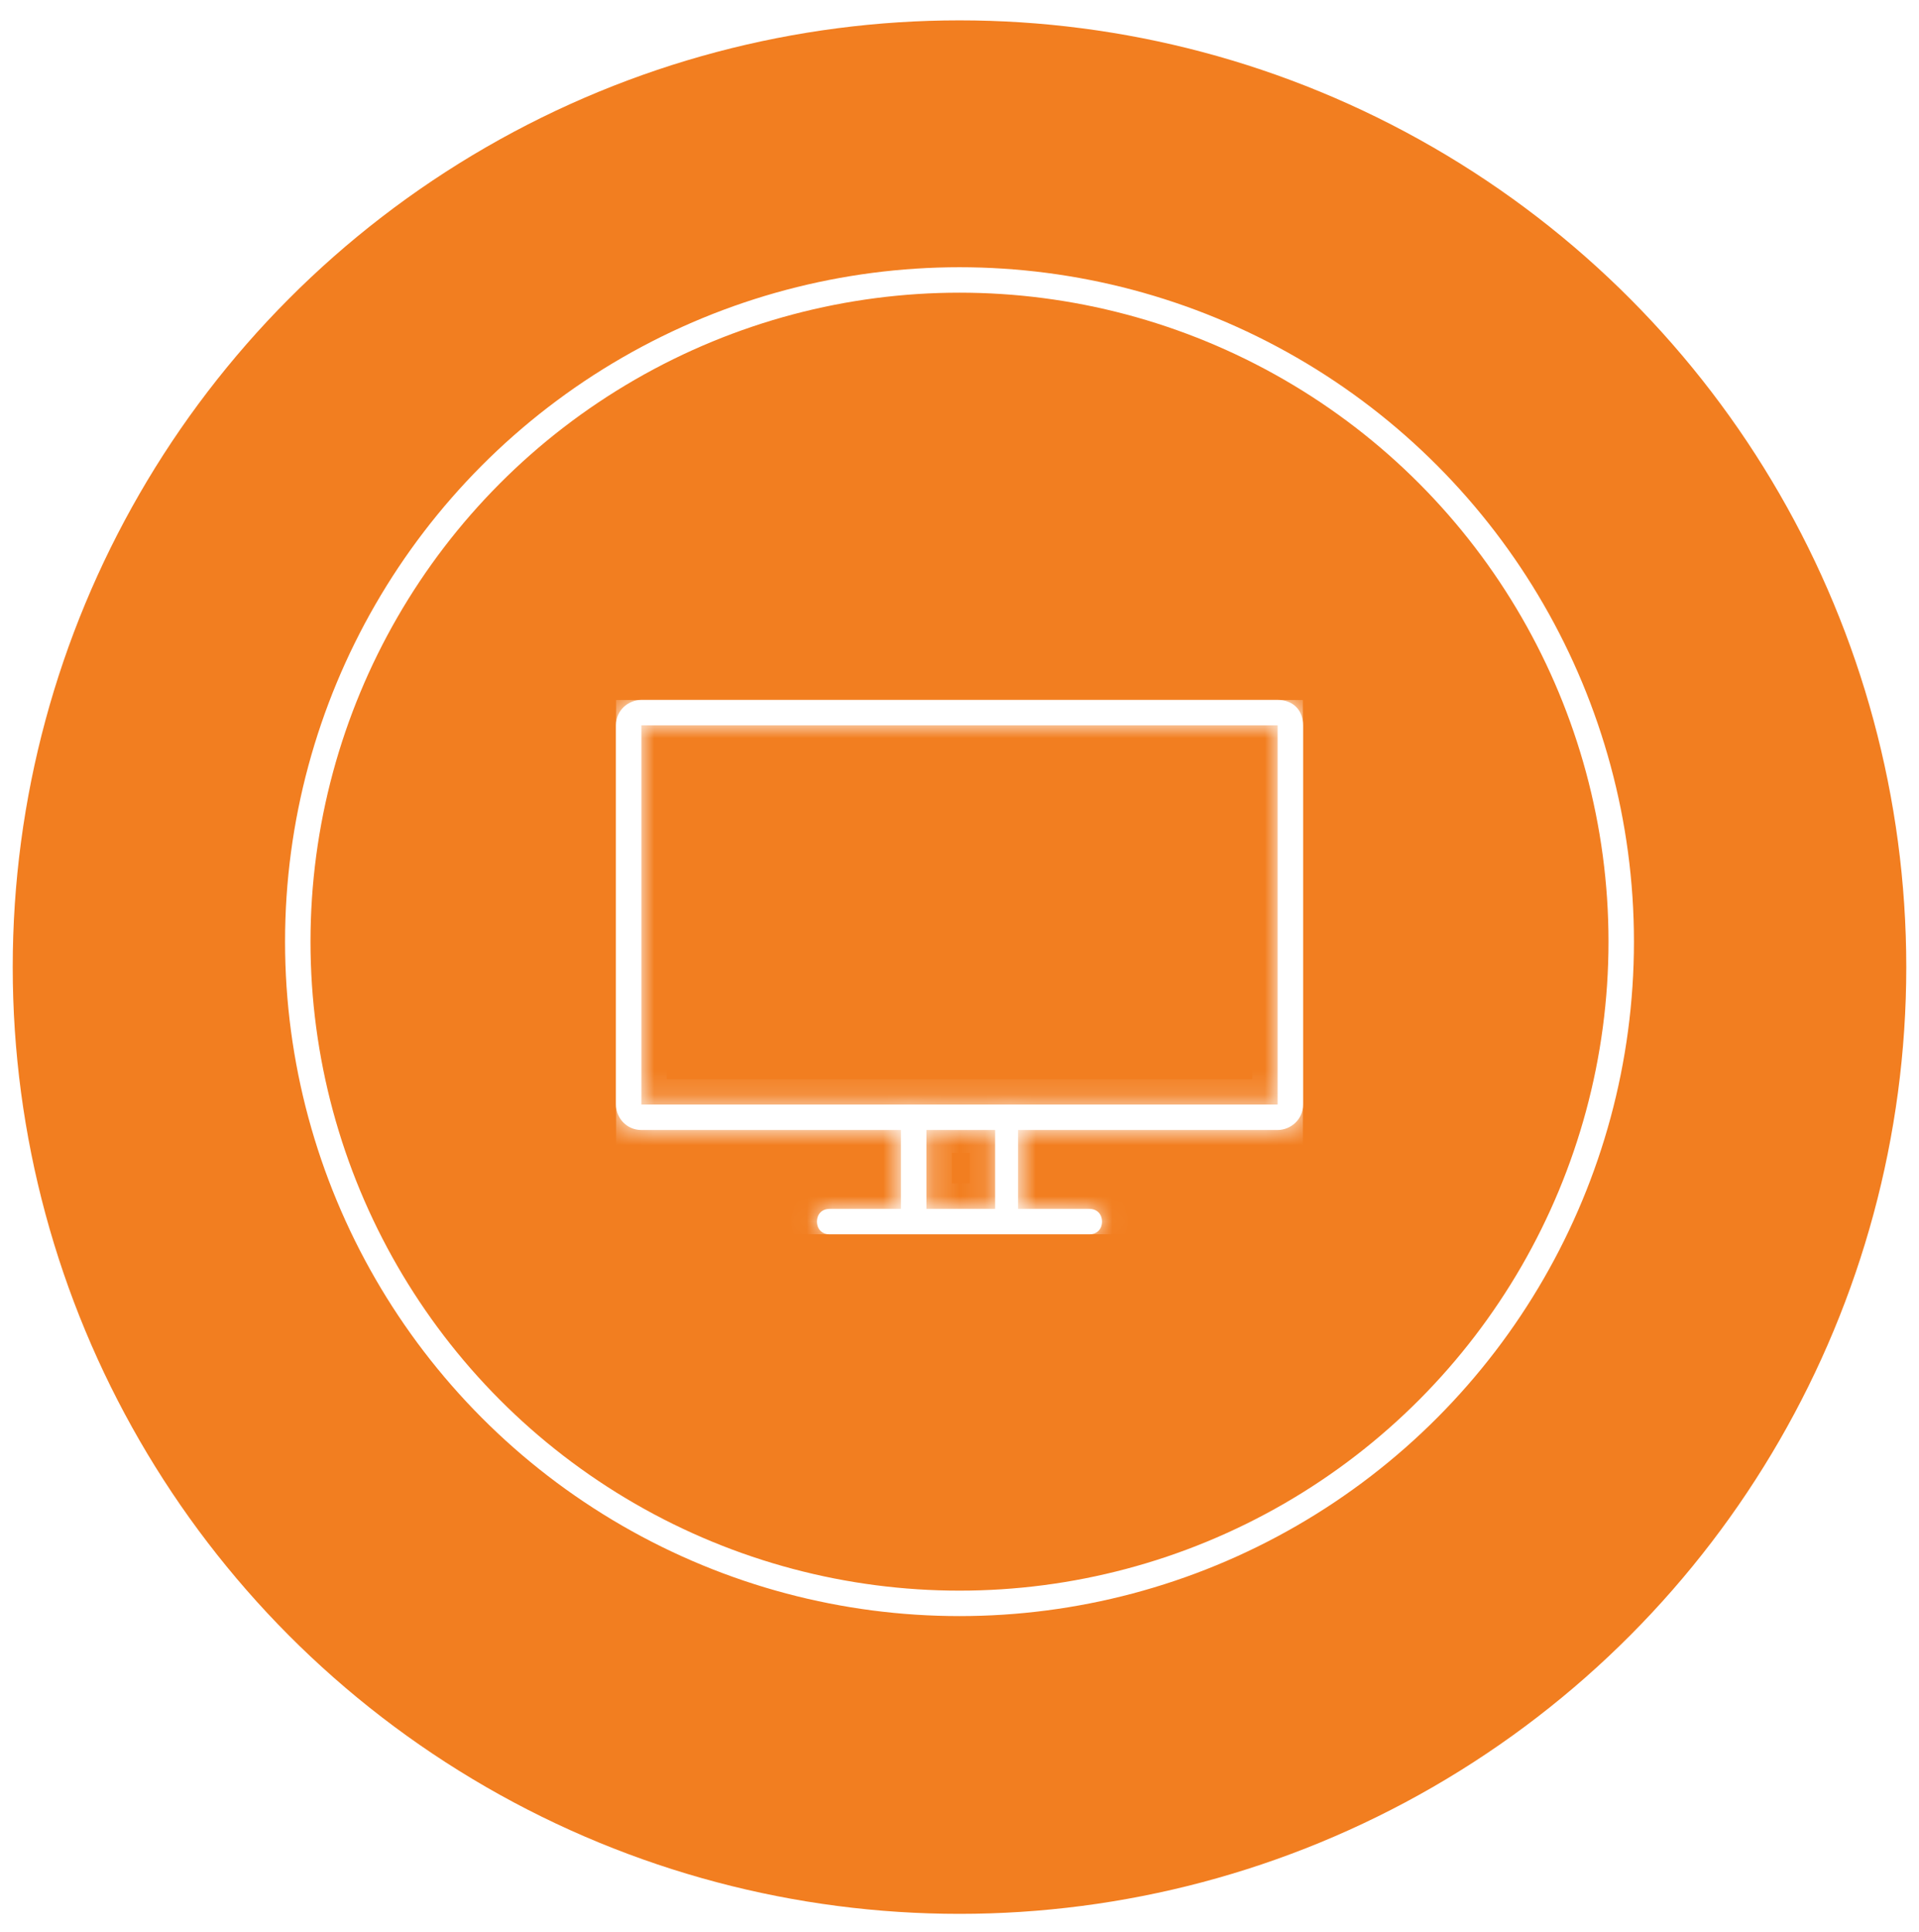 <?xml version="1.0" encoding="utf-8"?>
<!-- Generator: Adobe Illustrator 23.0.1, SVG Export Plug-In . SVG Version: 6.00 Build 0)  -->
<svg version="1.1" id="Layer_1" xmlns="http://www.w3.org/2000/svg" xmlns:xlink="http://www.w3.org/1999/xlink" x="0px" y="0px"
	 viewBox="0 0 75.4 75.9" style="enable-background:new 0 0 75.4 75.9;" xml:space="preserve">
<style type="text/css">
	.st0{fill:#F27E20;}
	.st1{fill:none;stroke:#FFFFFF;}
	.st2{clip-path:url(#SVGID_2_);}
	.st3{fill:#FFFFFF;}
	.st4{fill:#FFFFFF;filter:url(#Adobe_OpacityMaskFilter);}
	.st5{mask:url(#path-2-inside-1_1_);fill:#FFFFFF;}
</style>
<g>
	<circle class="st0" cx="37.7" cy="38" r="37.2"/>
	<circle class="st1" cx="37.7" cy="37" r="26"/>
	<g>
		<defs>
			<rect id="SVGID_1_" x="24.2" y="27.5" width="27" height="21"/>
		</defs>
		<clipPath id="SVGID_2_">
			<use xlink:href="#SVGID_1_"  style="overflow:visible;"/>
		</clipPath>
		<g class="st2">
			<path class="st3" d="M50.2,27.5h-25c-0.5,0-1,0.4-1,1v14.9c0,0.5,0.4,1,1,1h10.2v3.1h-2.8c-0.3,0-0.5,0.2-0.5,0.5
				c0,0.3,0.2,0.5,0.5,0.5h10.2c0.3,0,0.5-0.2,0.5-0.5c0-0.3-0.2-0.5-0.5-0.5H40v-3.1h10.2c0.5,0,1-0.4,1-1V28.5
				C51.2,27.9,50.8,27.5,50.2,27.5z M39.1,47.5h-2.7v-3.1h2.7V47.5z M25.2,43.4V28.5h25v14.9H25.2z"/>
			<defs>
				<filter id="Adobe_OpacityMaskFilter" filterUnits="userSpaceOnUse" x="23.2" y="26.5" width="29" height="23">
					<feColorMatrix  type="matrix" values="1 0 0 0 0  0 1 0 0 0  0 0 1 0 0  0 0 0 1 0"/>
				</filter>
			</defs>
			<mask maskUnits="userSpaceOnUse" x="23.2" y="26.5" width="29" height="23" id="path-2-inside-1_1_">
				<path class="st4" d="M50.2,27.5h-25c-0.5,0-1,0.4-1,1v14.9c0,0.5,0.4,1,1,1h10.2v3.1h-2.8c-0.3,0-0.5,0.2-0.5,0.5
					c0,0.3,0.2,0.5,0.5,0.5h10.2c0.3,0,0.5-0.2,0.5-0.5c0-0.3-0.2-0.5-0.5-0.5H40v-3.1h10.2c0.5,0,1-0.4,1-1V28.5
					C51.2,27.9,50.8,27.5,50.2,27.5z M39.1,47.5h-2.7v-3.1h2.7V47.5z M25.2,43.4V28.5h25v14.9H25.2z"/>
			</mask>
			<path class="st5" d="M35.4,44.4h1v-1h-1V44.4z M35.4,47.5v1h1v-1H35.4z M40,47.5h-1v1h1V47.5z M40,44.4v-1h-1v1H40z M39.1,47.5v1
				h1v-1H39.1z M36.4,47.5h-1v1h1V47.5z M36.4,44.3v-1h-1v1H36.4z M39.1,44.3h1v-1h-1V44.3z M25.2,43.4h-1v1h1V43.4z M25.2,28.5v-1
				h-1v1H25.2z M50.2,28.5h1v-1h-1V28.5z M50.2,43.4v1h1v-1H50.2z M50.2,26.5h-25v2h25V26.5z M25.2,26.5c-1.1,0-2,0.9-2,2h2
				c0,0,0,0,0,0c0,0,0,0,0,0c0,0,0,0,0,0c0,0,0,0,0,0s0,0,0,0c0,0,0,0,0,0c0,0,0,0,0,0s0,0,0,0V26.5z M23.2,28.5v14.9h2V28.5H23.2z
				 M23.2,43.4c0,1.1,0.9,2,2,2v-2c0,0,0,0,0,0s0,0,0,0c0,0,0,0,0,0c0,0,0,0,0,0s0,0,0,0c0,0,0,0,0,0c0,0,0,0,0,0c0,0,0,0,0,0H23.2z
				 M25.2,45.4h10.2v-2H25.2V45.4z M34.4,44.4v3.1h2v-3.1H34.4z M35.4,46.5h-2.8v2h2.8V46.5z M32.6,46.5c-0.8,0-1.5,0.7-1.5,1.5h2
				c0,0.3-0.2,0.5-0.5,0.5V46.5z M31.1,48c0,0.8,0.7,1.5,1.5,1.5v-2c0.3,0,0.5,0.2,0.5,0.5H31.1z M32.6,49.5h10.2v-2H32.6V49.5z
				 M42.8,49.5c0.8,0,1.5-0.7,1.5-1.5h-2c0-0.3,0.2-0.5,0.5-0.5V49.5z M44.3,48c0-0.8-0.7-1.5-1.5-1.5v2c-0.3,0-0.5-0.2-0.5-0.5
				H44.3z M42.8,46.5H40v2h2.8V46.5z M41,47.5v-3.1h-2v3.1H41z M40,45.4h10.2v-2H40V45.4z M50.2,45.4c1.1,0,2-0.9,2-2h-2
				c0,0,0,0,0,0c0,0,0,0,0,0c0,0,0,0,0,0c0,0,0,0,0,0s0,0,0,0c0,0,0,0,0,0c0,0,0,0,0,0c0,0,0,0,0,0V45.4z M52.2,43.4V28.5h-2v14.9
				H52.2z M52.2,28.5c0-1.1-0.9-2-2-2v2c0,0,0,0,0,0c0,0,0,0,0,0c0,0,0,0,0,0c0,0,0,0,0,0s0,0,0,0c0,0,0,0,0,0c0,0,0,0,0,0
				c0,0,0,0,0,0H52.2z M39.1,46.5h-2.7v2h2.7V46.5z M37.4,47.5v-3.1h-2v3.1H37.4z M36.4,45.3h2.7v-2h-2.7V45.3z M38.1,44.3v3.1h2
				v-3.1H38.1z M26.2,43.4V28.5h-2v14.9H26.2z M25.2,29.5h25v-2h-25V29.5z M49.2,28.5v14.9h2V28.5H49.2z M50.2,42.4h-25v2h25V42.4z"
				/>
		</g>
	</g>
</g>
</svg>
